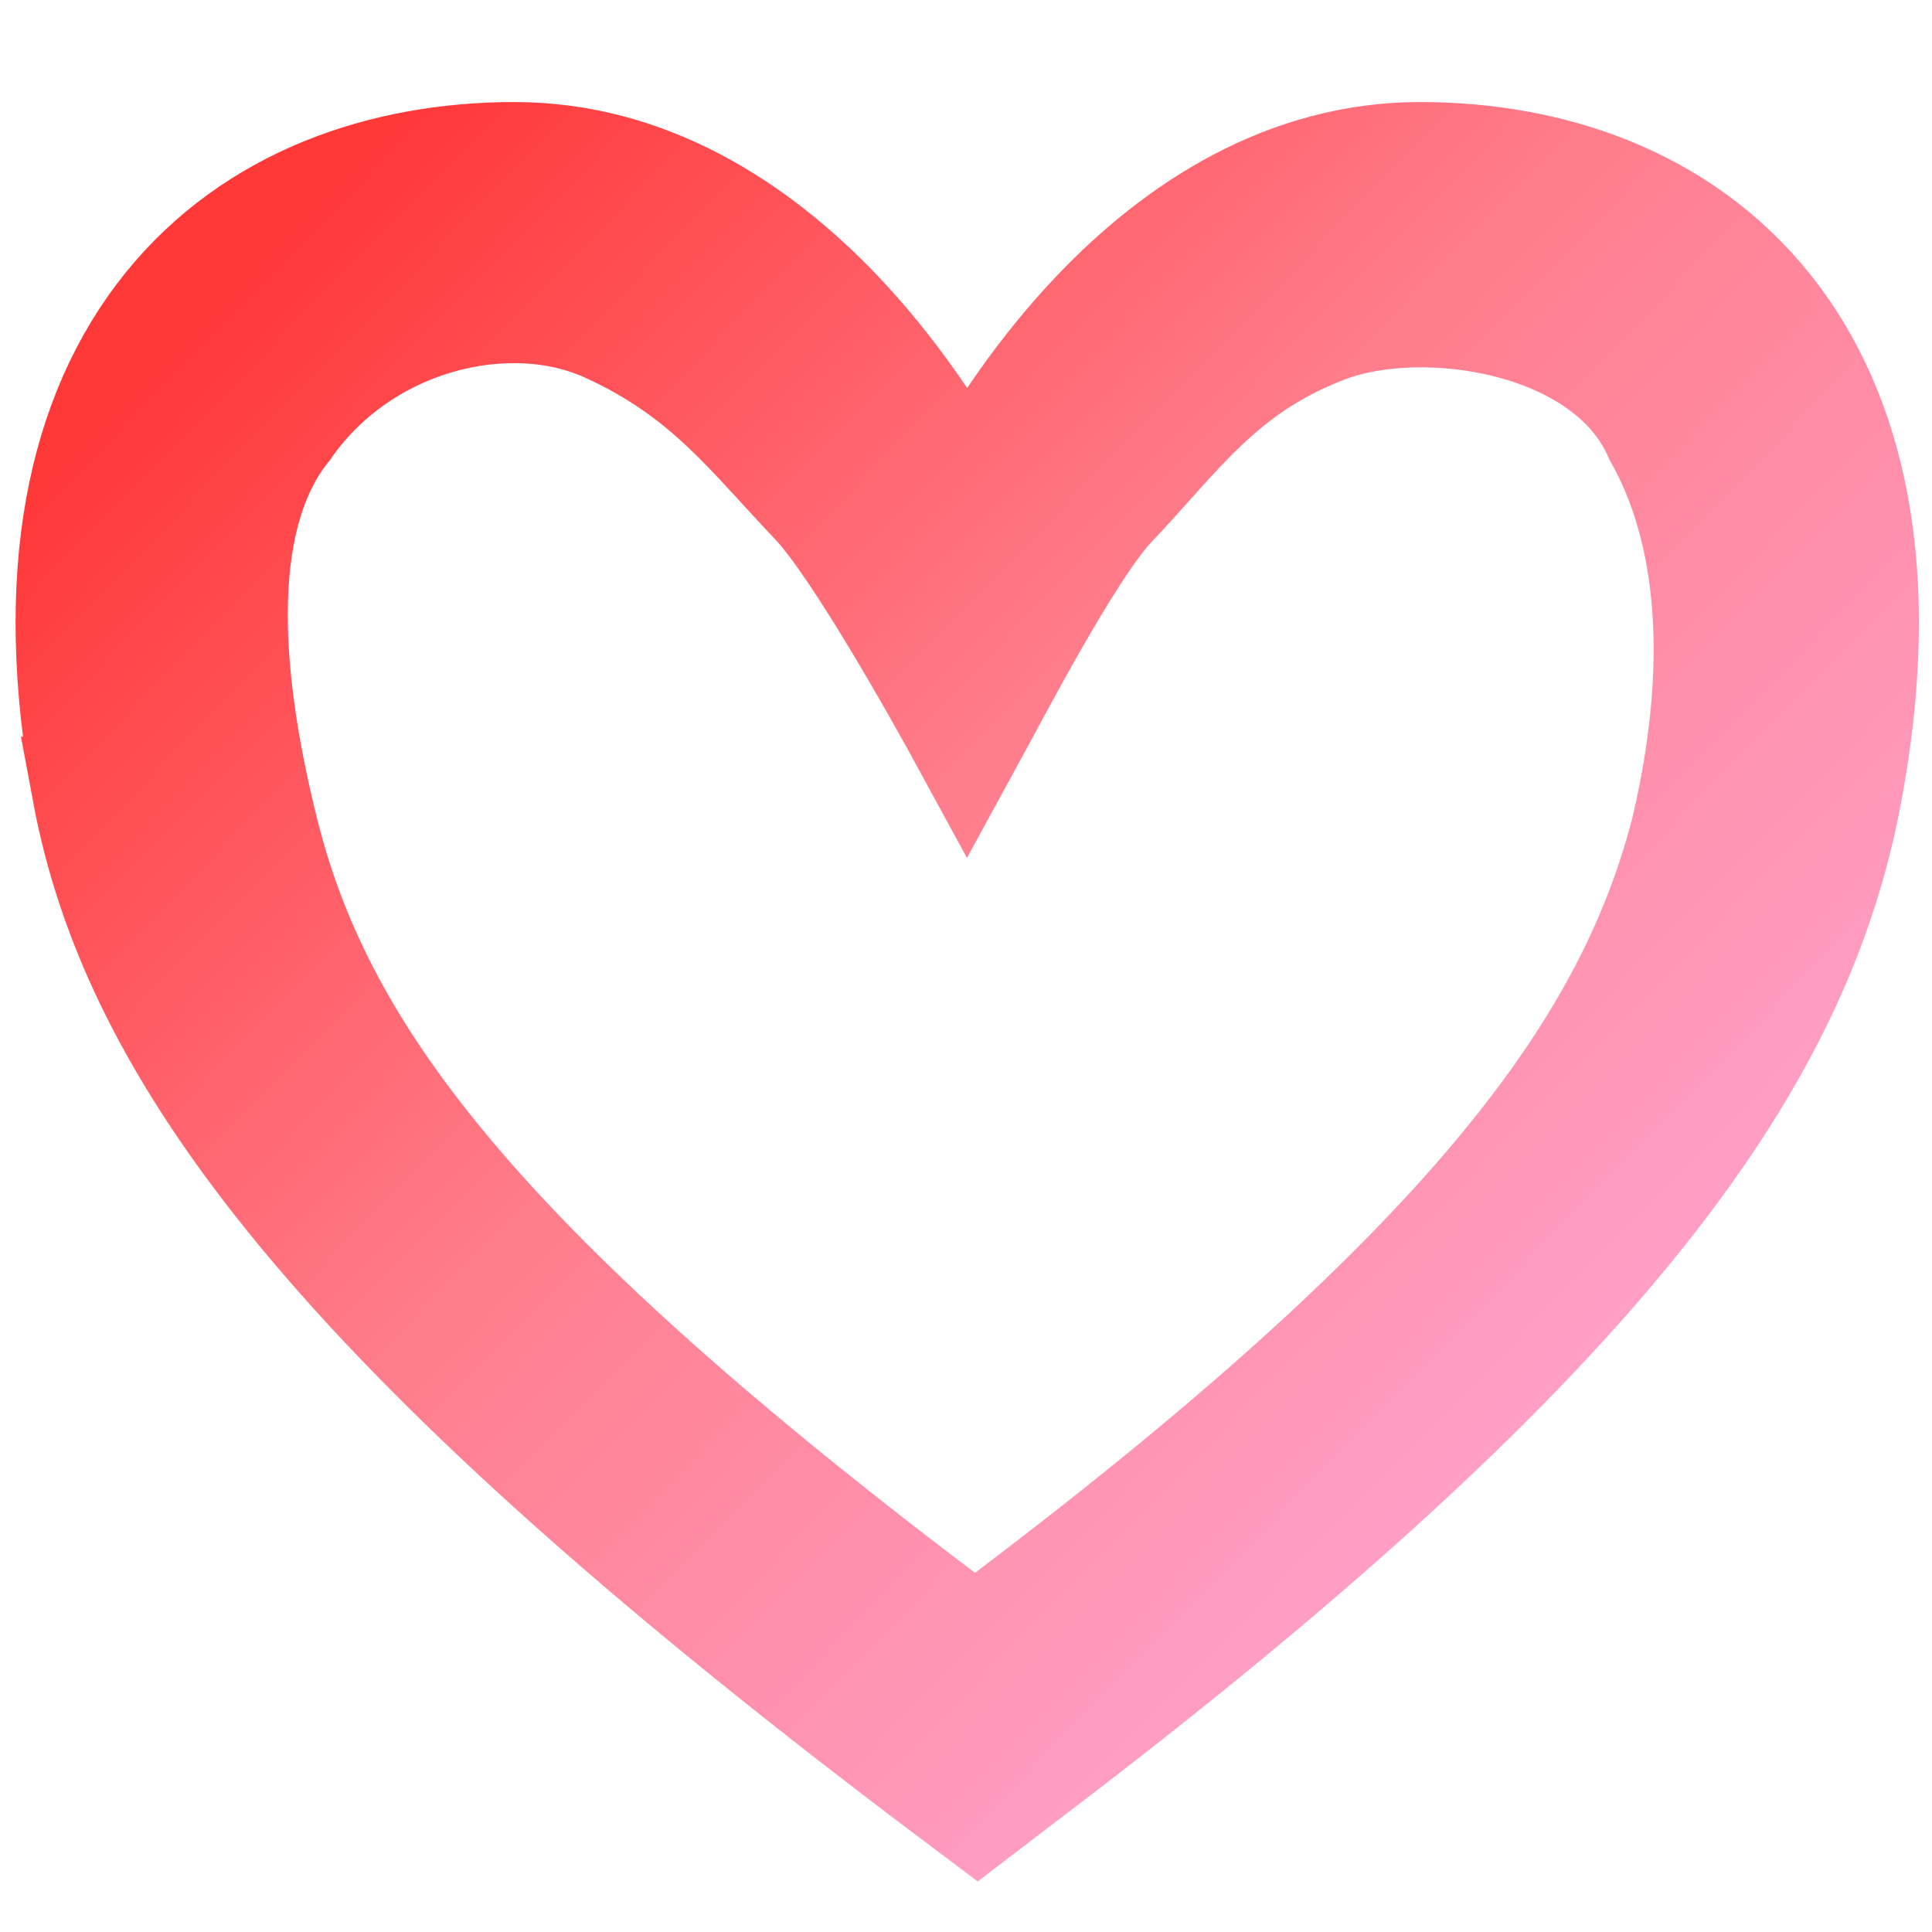 <?xml version="1.0" encoding="UTF-8" standalone="no"?>
<svg
   xmlns:dc="http://purl.org/dc/elements/1.1/"
   xmlns:cc="http://creativecommons.org/ns#"
   xmlns:rdf="http://www.w3.org/1999/02/22-rdf-syntax-ns#"
   xmlns:svg="http://www.w3.org/2000/svg"
   xmlns="http://www.w3.org/2000/svg"
   xmlns:xlink="http://www.w3.org/1999/xlink"
   xmlns:sodipodi="http://sodipodi.sourceforge.net/DTD/sodipodi-0.dtd"
   xmlns:inkscape="http://www.inkscape.org/namespaces/inkscape"
   width="14"
   height="14"
   viewBox="0 0 14 14"
   version="1.1"
   id="svg22"
   sodipodi:docname="likes.svg"
   style="fill:none"
   inkscape:version="0.92.4 (5da689c313, 2019-01-14)">
  <sodipodi:namedview
     pagecolor="#ffffff"
     bordercolor="#666666"
     borderopacity="1"
     objecttolerance="10"
     gridtolerance="10"
     guidetolerance="10"
     inkscape:pageopacity="0"
     inkscape:pageshadow="2"
     inkscape:window-width="1920"
     inkscape:window-height="1018"
     id="namedview24"
     showgrid="false"
     inkscape:zoom="55.625733"
     inkscape:cx="3.871215"
     inkscape:cy="6.5617871"
     inkscape:window-x="0"
     inkscape:window-y="32"
     inkscape:window-maximized="1"
     inkscape:current-layer="svg22" />
  <defs
     id="defs20">
    <linearGradient
       gradientTransform="translate(0.508,1.136)"
       gradientUnits="userSpaceOnUse"
       y2="10.308"
       x2="8.735"
       y1="0.273"
       x1="0.542"
       id="linearGradient4653">
      <stop
         id="stop4647"
         stop-color="#FF3838" />
      <stop
         id="stop4649"
         stop-color="#FF7D8C"
         offset="0.584" />
      <stop
         id="stop4651"
         stop-color="#FFA5D0"
         offset="1" />
    </linearGradient>
    <linearGradient
       id="paint0_linear"
       x1="0.542"
       y1="0.273"
       x2="8.735"
       y2="10.308"
       gradientUnits="userSpaceOnUse"
       gradientTransform="translate(0.508,1.136)">
      <stop
         stop-color="#FF3838"
         id="stop6" />
      <stop
         offset="0.464"
         stop-color="#FF7D8C"
         id="stop8" />
      <stop
         offset="1"
         stop-color="#FFA5D0"
         id="stop10" />
    </linearGradient>
    <linearGradient
       id="paint1_linear"
       x1="0.542"
       y1="0.273"
       x2="8.735"
       y2="10.308"
       gradientUnits="userSpaceOnUse"
       gradientTransform="translate(0.508,1.136)">
      <stop
         stop-color="#FF3838"
         id="stop13" />
      <stop
         offset="0.464"
         stop-color="#FF7D8C"
         id="stop15" />
      <stop
         offset="1"
         stop-color="#FFA5D0"
         id="stop17" />
    </linearGradient>
    <linearGradient
       inkscape:collect="always"
       xlink:href="#paint0_linear"
       id="linearGradient4702"
       x1="0.814"
       y1="1.311"
       x2="10.506"
       y2="10.767"
       gradientUnits="userSpaceOnUse" />
    <linearGradient
       inkscape:collect="always"
       xlink:href="#paint0_linear"
       id="linearGradient4710"
       x1="0.814"
       y1="1.311"
       x2="10.506"
       y2="10.767"
       gradientUnits="userSpaceOnUse" />
  </defs>
  <path
     id="path73"
     ry="3.941"
     rx="4.322"
     cy="7.212"
     cx="6.661" />
  <path
     id="path4637-3"
     style="clip-rule:evenodd;fill:url(#linearGradient4710);fill-opacity:1;fill-rule:evenodd;stroke-width:0.793;stroke:url(#linearGradient4702)"
     d="m 1.912,6.024 c 0.386,1.551 1.453,3.071 4.903,5.681 l 0.253,0.19 0.253,-0.194 C 10.772,9.089 11.827,7.516 12.213,6.024 12.498,4.82 12.407,3.841 12.017,3.152 11.649,2.306 10.318,2.11 9.612,2.376 8.849,2.664 8.528,3.161 8.059,3.652 7.749,3.977 7.194,5.049 7.008,5.389 6.823,5.049 6.214,3.959 5.904,3.634 5.435,3.143 5.122,2.703 4.405,2.376 3.675,2.043 2.619,2.306 2.072,3.098 1.574,3.715 1.607,4.8 1.912,6.024 Z M 0.629,5.735 C 0.98,7.622 2.415,9.607 6.764,12.896 l 0.319,0.24 0.319,-0.244 C 11.752,9.598 13.038,7.615 13.388,5.735 c 0.291,-1.563 0.04,-2.73 -0.587,-3.508 -0.622,-0.771 -1.559,-1.091 -2.511,-1.091 -0.962,0 -1.752,0.514 -2.342,1.133 -0.391,0.41 -0.706,0.877 -0.939,1.305 -0.234,-0.428 -0.549,-0.895 -0.939,-1.305 -0.591,-0.619 -1.381,-1.133 -2.342,-1.133 -0.951,0 -1.889,0.32 -2.511,1.091 -0.627,0.778 -0.878,1.945 -0.587,3.508 z" />
</svg>
